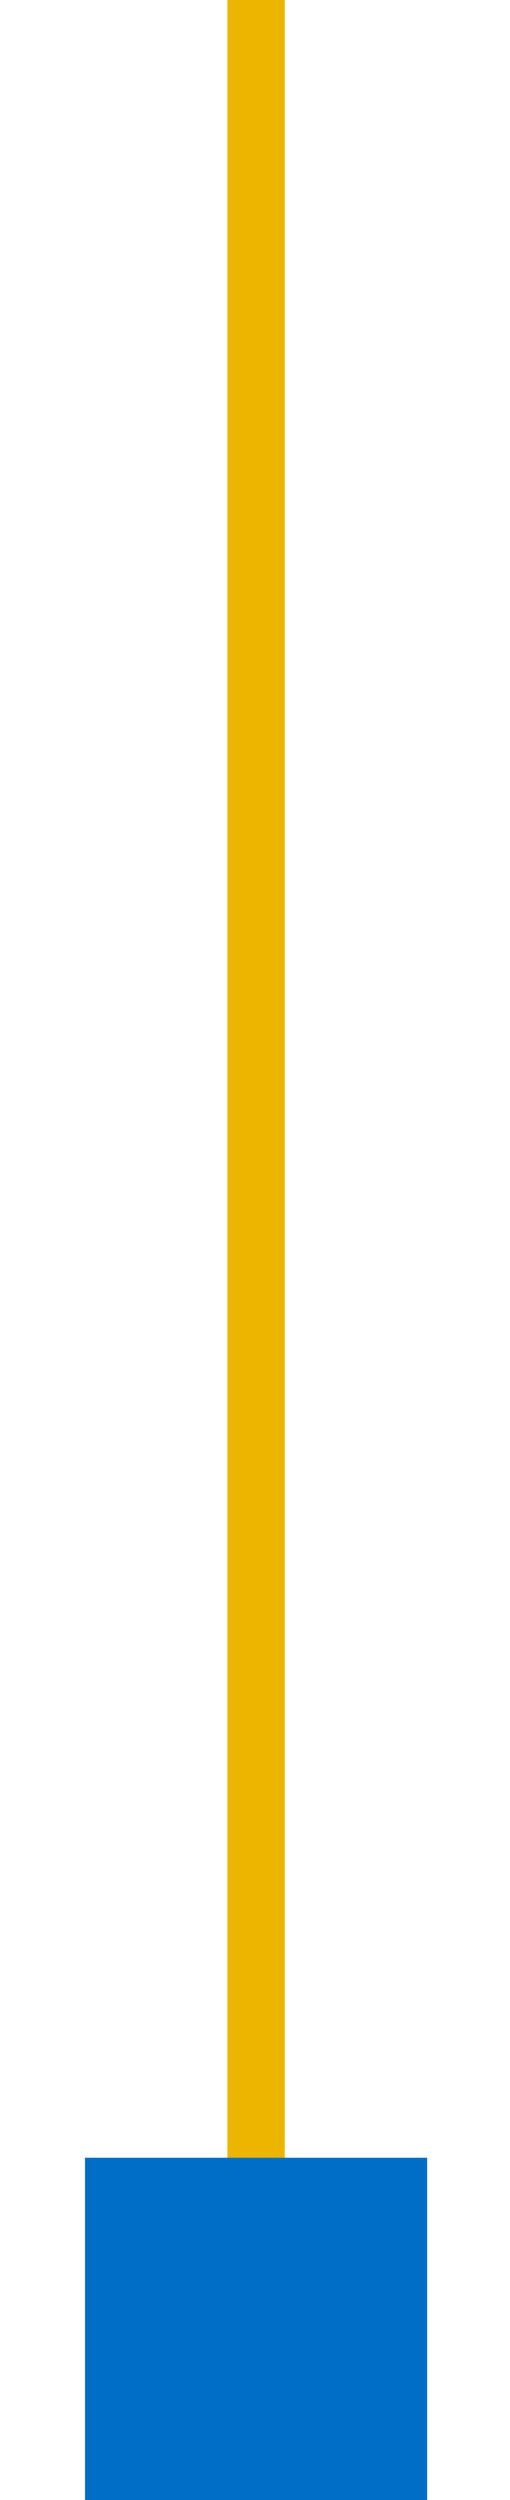 <?xml version="1.0" encoding="utf-8"?>
<!-- Generator: Adobe Illustrator 24.0.3, SVG Export Plug-In . SVG Version: 6.00 Build 0)  -->
<svg version="1.1" id="Layer_1" xmlns="http://www.w3.org/2000/svg" xmlns:xlink="http://www.w3.org/1999/xlink" x="0px" y="0px"
	 viewBox="0 0 24 117.6" style="enable-background:new 0 0 24 117.6;" xml:space="preserve">
<style type="text/css">
	.st0{fill:#EDB500;}
	.st1{fill:#006EC7;}
	.st2{fill:#003554;}
	.st3{fill:#FFFFFF;}
	.st4{fill:none;stroke:#EDB500;stroke-width:3;stroke-miterlimit:10;}
	.st5{fill:none;stroke:#EDB500;stroke-width:3.419;stroke-miterlimit:10;}
</style>
<g>
	<rect x="10.7" class="st0" width="2.7" height="109.6"/>
	<rect x="4" y="101.5" class="st1" width="16.1" height="16.1"/>
</g>
</svg>
